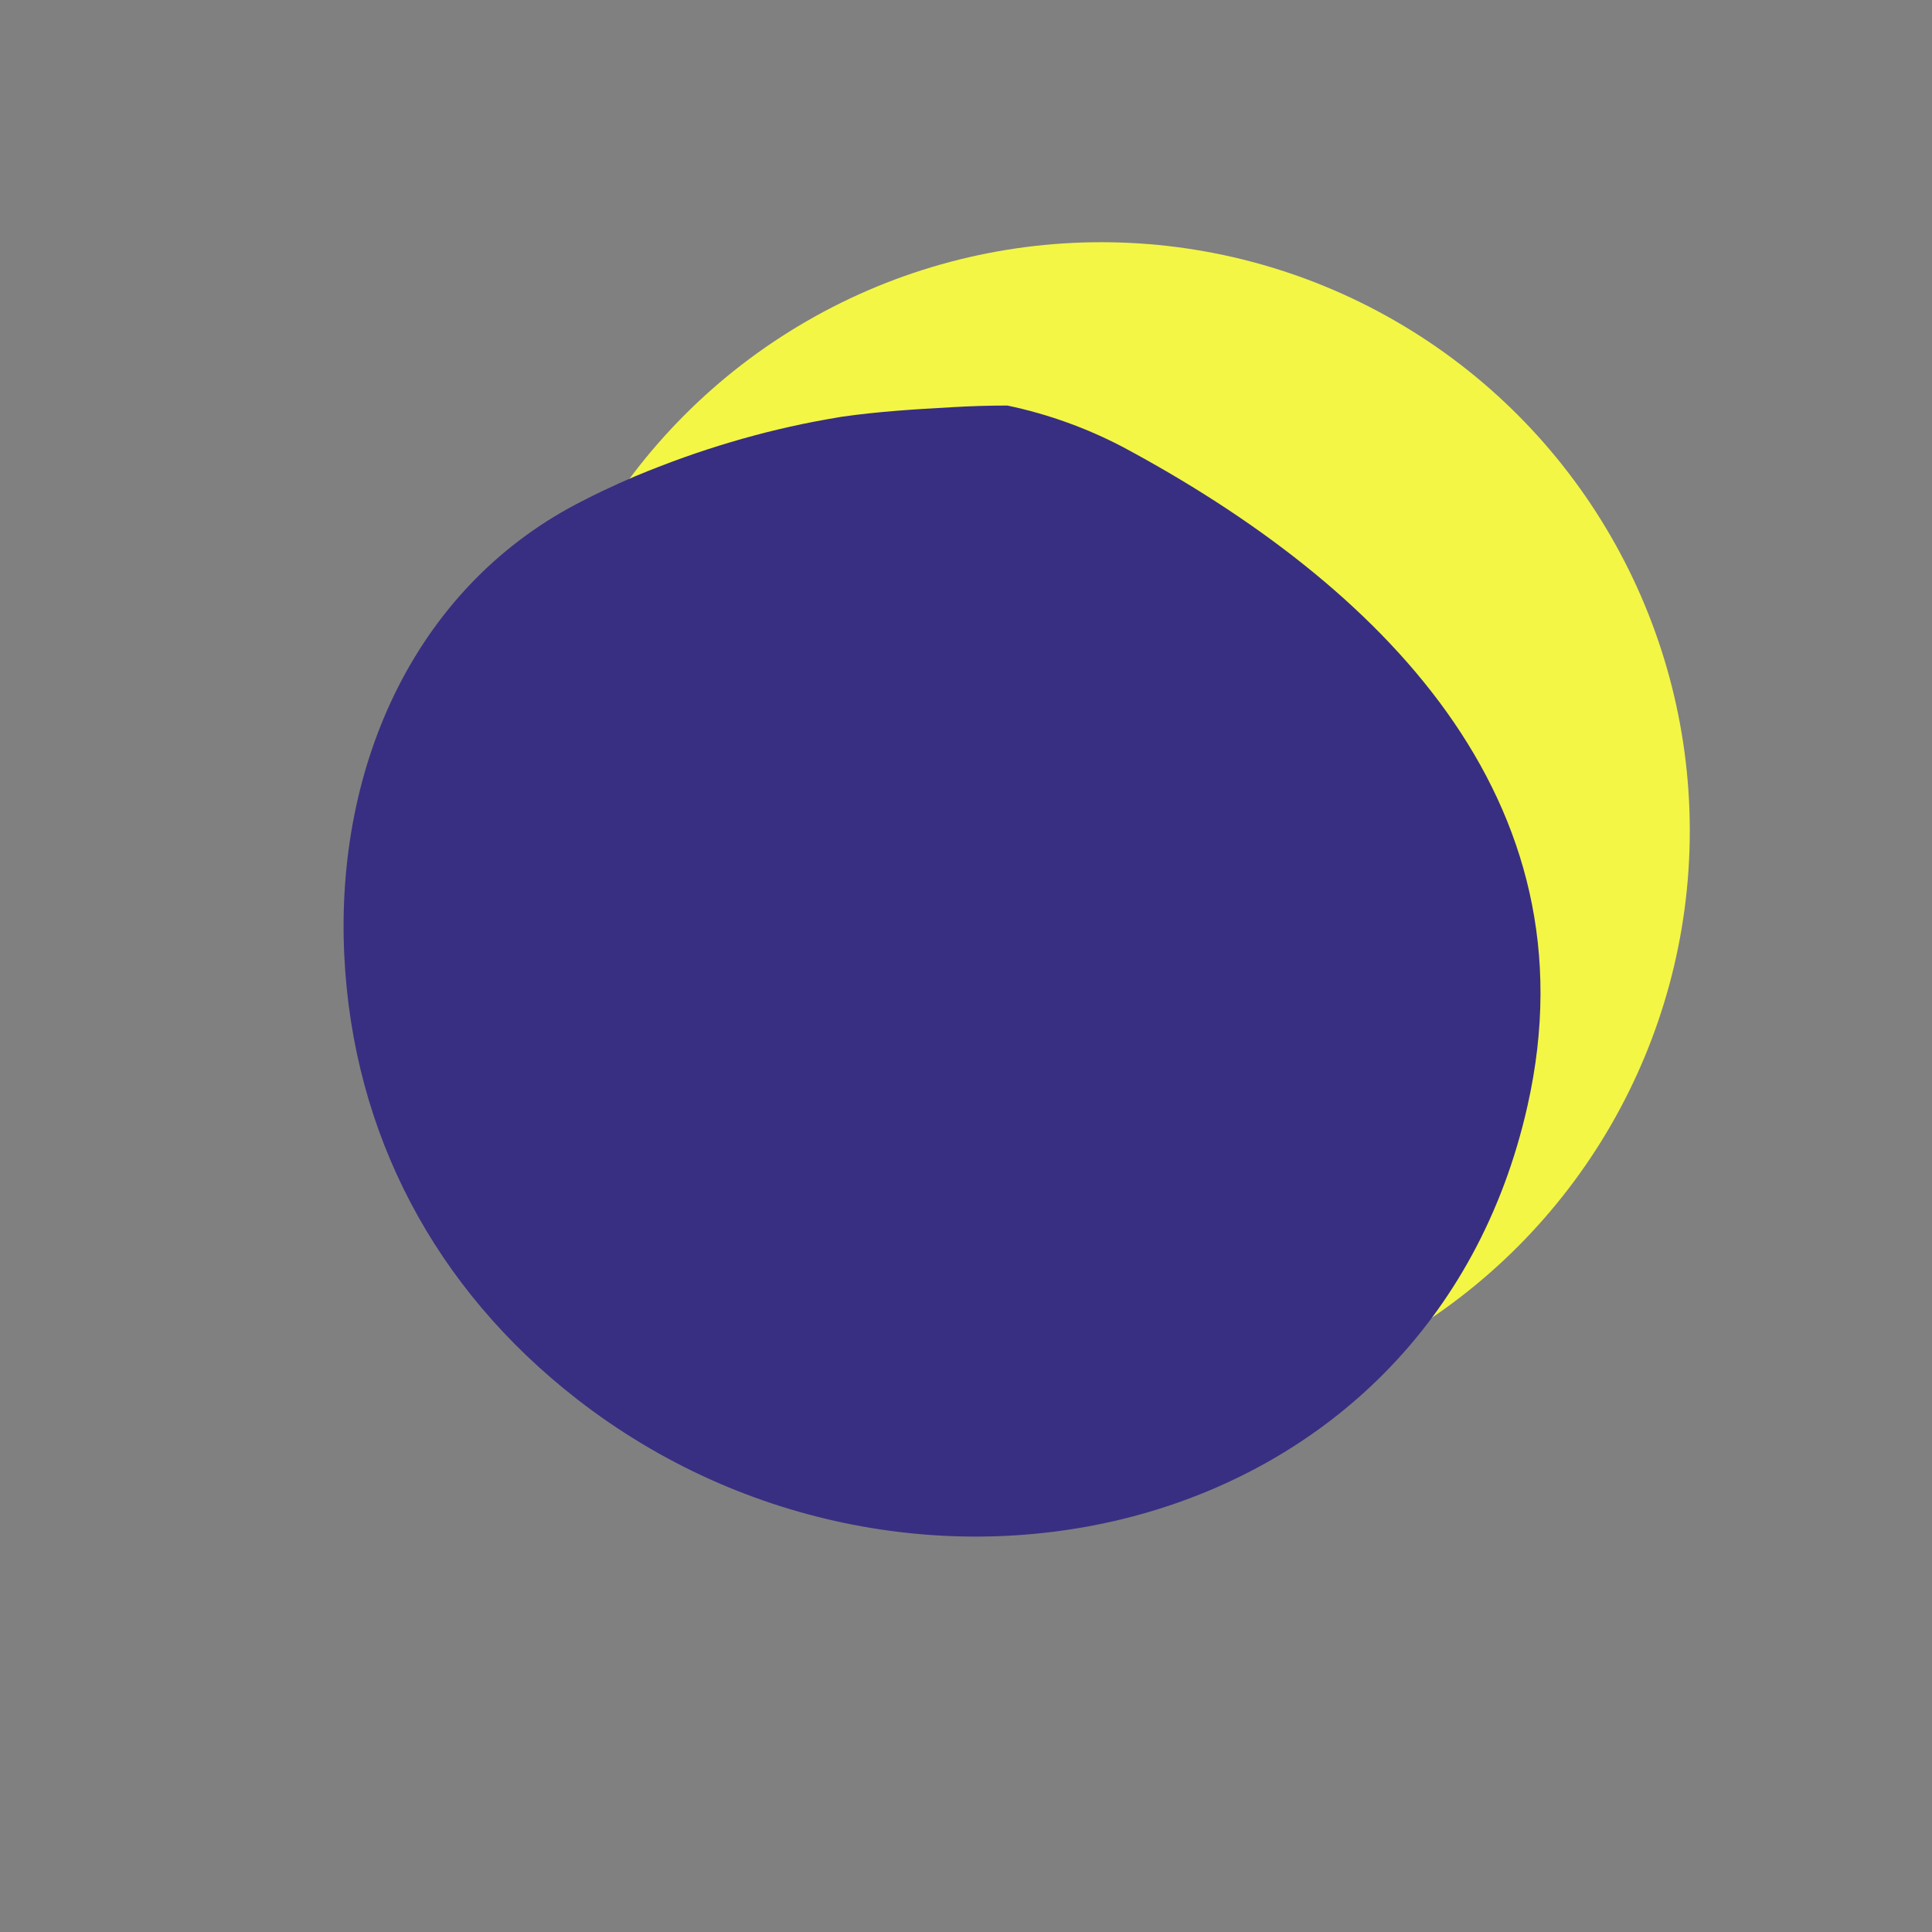 <?xml version="1.0" encoding="UTF-8"?> <svg xmlns="http://www.w3.org/2000/svg" width="343" height="343" viewBox="0 0 343 343" fill="none"><rect x="0" y="0" width="343" height="343" fill="#808080" stroke="none"/> <circle cx="195.5" cy="147.5" r="104.5" fill="#F3F645"></circle> <g clip-path="url(#clip0_4_3459)"> <path d="M199.44 79.41C192.953 75.998 186.024 73.504 178.85 72C175.517 72 172.203 72.1 168.91 72.3C162.4 72.66 155.91 73.06 149.43 73.99L148.9 74.08C148.17 74.2 147.44 74.32 146.71 74.46C145.27 74.72 143.83 74.99 142.4 75.29C139.58 75.89 136.78 76.54 134 77.29C128.346 78.803 122.778 80.619 117.32 82.73C115.807 83.31 114.303 83.913 112.81 84.54C112.3 84.75 110.61 85.49 109.98 85.77C107.89 86.72 105.8 87.7 103.74 88.77C74.25 103.5 59.42 135.3 61.13 169.77C62.69 201.18 77.13 228.72 102.44 248.4C161.85 294.62 253.72 274.04 271.19 196.31C283.5 141.67 244.62 103.65 199.44 79.41Z" fill="#382F82"></path> </g> <defs> <clipPath id="clip0_4_3459"> <rect width="212.49" height="200.79" fill="white" transform="translate(61 72)"></rect> </clipPath> </defs> </svg> 